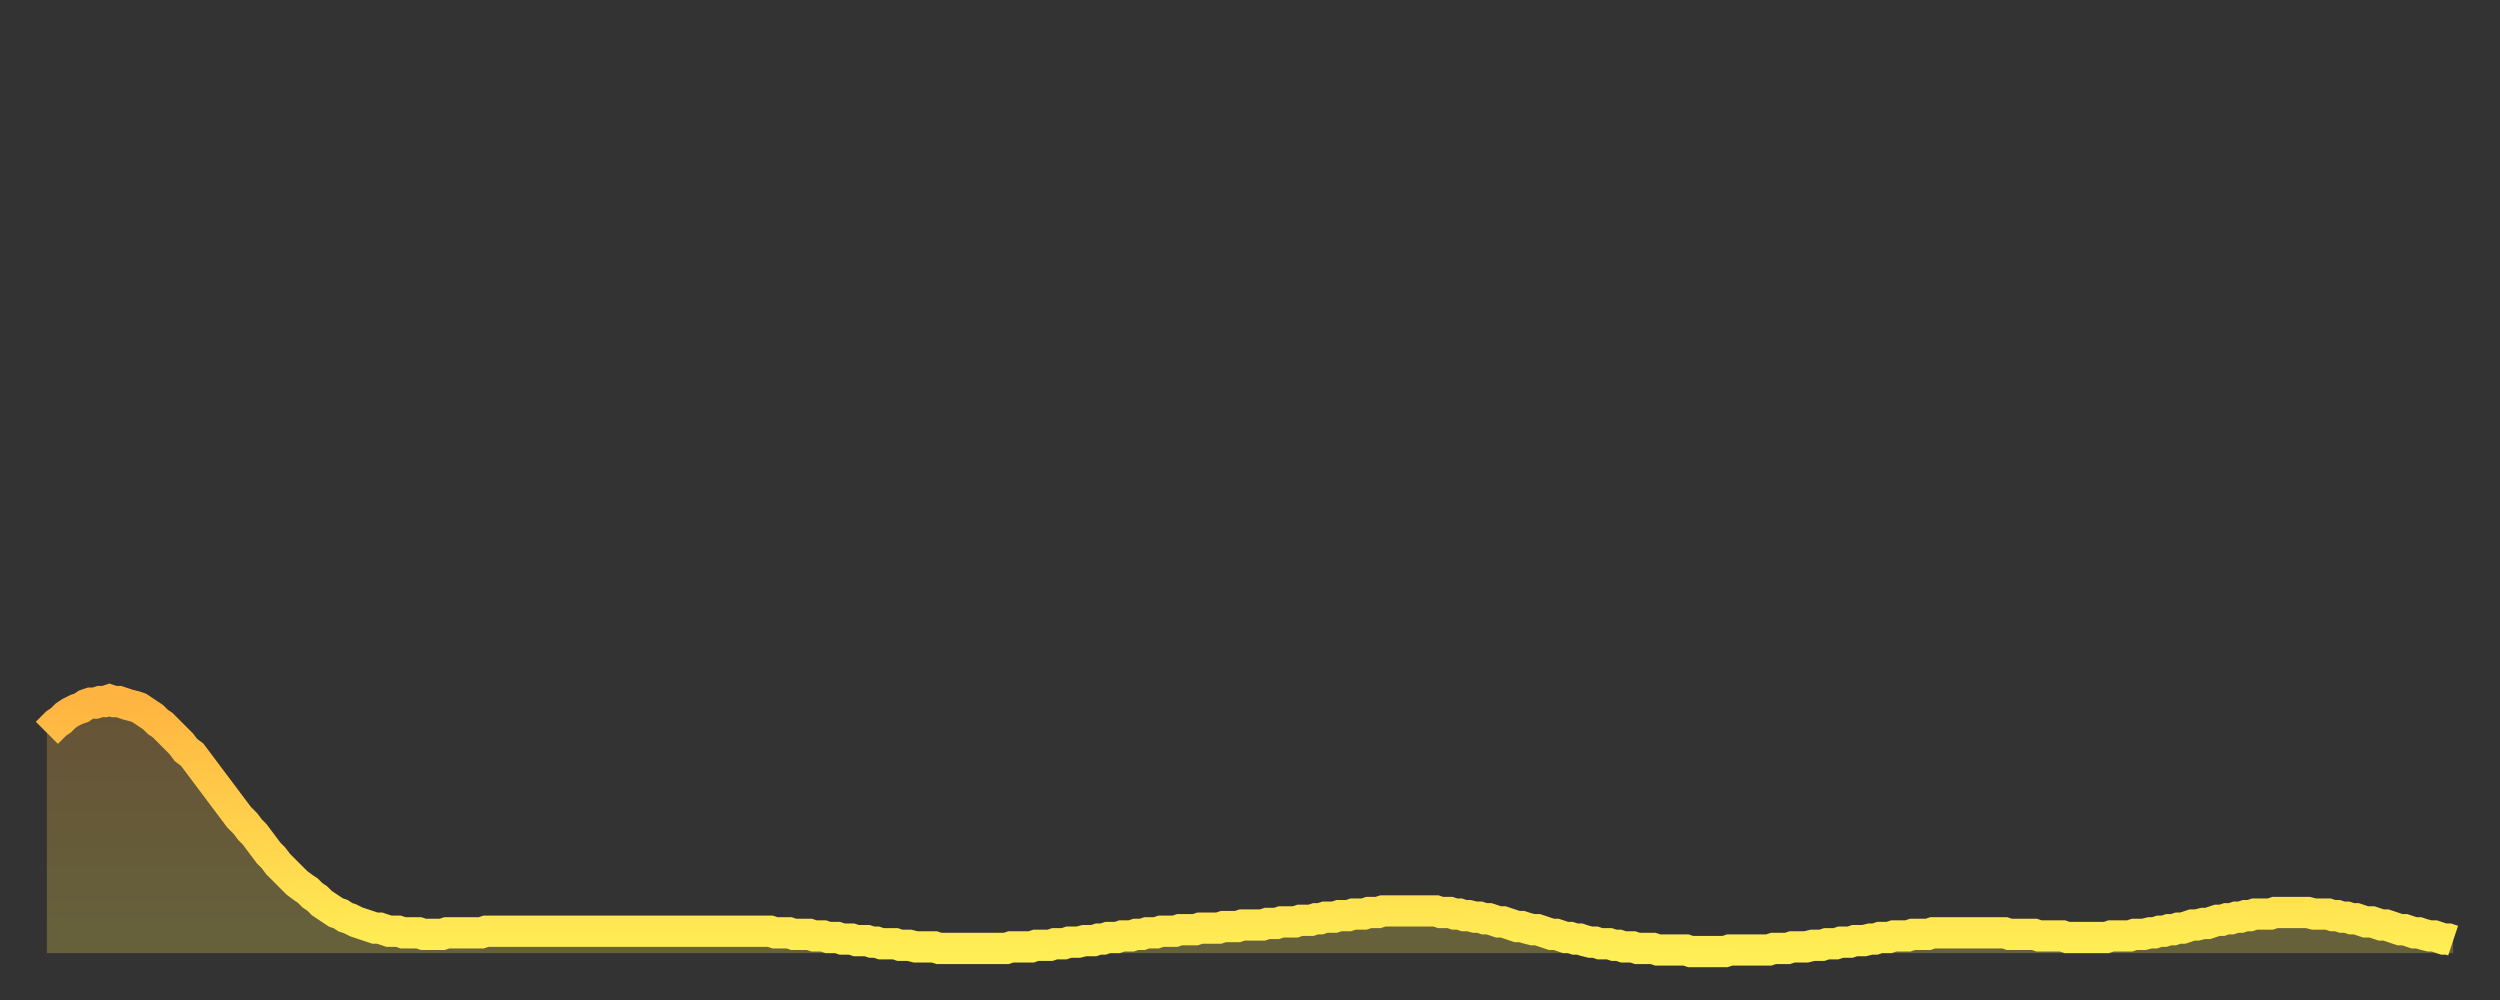 <?xml version="1.0" encoding="utf-8" ?>
<svg baseProfile="full" height="64" version="1.1" width="160" xmlns="http://www.w3.org/2000/svg" xmlns:ev="http://www.w3.org/2001/xml-events" xmlns:xlink="http://www.w3.org/1999/xlink"><rect width="100%" height="100%" fill="#333333" stroke="none"/><defs><linearGradient id="id2757956" x1="0" x2="0" y1="0" y2="1"><stop offset="0%" stop-color="#ffb441" /><stop offset="50%" stop-color="#ffd14b" /><stop offset="100%" stop-color="#ffee55" /></linearGradient></defs><g transform="translate(3,3)"><g><path d="M 0.0 43.9 0.3 43.6 0.6 43.3 0.9 43.1 1.2 42.8 1.5 42.6 1.9 42.4 2.2 42.3 2.5 42.1 2.8 42.0 3.1 42.0 3.4 41.9 3.7 41.9 4.0 41.8 4.3 41.9 4.6 41.9 4.9 42.0 5.2 42.1 5.6 42.2 5.9 42.3 6.2 42.5 6.5 42.7 6.8 42.9 7.1 43.2 7.4 43.4 7.7 43.7 8.0 44.0 8.3 44.3 8.6 44.6 8.9 45.0 9.3 45.3 9.6 45.7 9.9 46.1 10.2 46.5 10.5 46.9 10.8 47.3 11.1 47.7 11.4 48.1 11.7 48.5 12.0 48.9 12.3 49.3 12.7 49.7 13.0 50.1 13.3 50.4 13.6 50.8 13.9 51.2 14.2 51.6 14.5 51.9 14.8 52.3 15.1 52.6 15.4 52.9 15.7 53.2 16.0 53.5 16.4 53.8 16.7 54.0 17.0 54.3 17.3 54.5 17.6 54.8 17.9 55.0 18.2 55.2 18.5 55.4 18.8 55.5 19.1 55.7 19.4 55.8 19.8 56.0 20.1 56.1 20.4 56.2 20.7 56.3 21.0 56.4 21.3 56.4 21.6 56.5 21.9 56.6 22.2 56.6 22.5 56.6 22.8 56.7 23.1 56.7 23.5 56.7 23.8 56.7 24.1 56.8 24.4 56.8 24.7 56.8 25.0 56.8 25.3 56.8 25.6 56.7 25.9 56.7 26.2 56.7 26.5 56.7 26.8 56.7 27.2 56.7 27.5 56.7 27.8 56.7 28.1 56.6 28.4 56.6 28.7 56.6 29.0 56.6 29.3 56.6 29.6 56.6 29.9 56.6 30.2 56.6 30.6 56.6 30.9 56.6 31.2 56.6 31.5 56.6 31.8 56.6 32.1 56.6 32.4 56.6 32.7 56.6 33.0 56.6 33.3 56.6 33.6 56.6 33.9 56.6 34.3 56.6 34.6 56.6 34.9 56.6 35.2 56.6 35.5 56.6 35.8 56.6 36.1 56.6 36.4 56.6 36.7 56.6 37.0 56.6 37.3 56.6 37.7 56.6 38.0 56.6 38.3 56.6 38.6 56.6 38.9 56.6 39.2 56.6 39.5 56.6 39.8 56.6 40.1 56.6 40.4 56.6 40.7 56.6 41.0 56.6 41.4 56.6 41.7 56.6 42.0 56.6 42.3 56.6 42.6 56.6 42.9 56.6 43.2 56.6 43.5 56.6 43.8 56.6 44.1 56.6 44.4 56.6 44.7 56.6 45.1 56.6 45.4 56.6 45.7 56.6 46.0 56.6 46.3 56.6 46.6 56.7 46.9 56.7 47.2 56.7 47.5 56.7 47.8 56.8 48.1 56.8 48.5 56.8 48.8 56.8 49.1 56.9 49.4 56.9 49.7 56.9 50.0 57.0 50.3 57.0 50.6 57.0 50.9 57.1 51.2 57.1 51.5 57.1 51.8 57.2 52.2 57.2 52.5 57.2 52.8 57.3 53.1 57.3 53.4 57.4 53.7 57.4 54.0 57.4 54.3 57.4 54.6 57.5 54.9 57.5 55.2 57.5 55.6 57.6 55.9 57.6 56.2 57.6 56.5 57.6 56.8 57.6 57.1 57.7 57.4 57.7 57.7 57.7 58.0 57.7 58.3 57.7 58.6 57.7 58.9 57.7 59.3 57.7 59.6 57.7 59.9 57.7 60.2 57.7 60.5 57.7 60.8 57.7 61.1 57.7 61.4 57.7 61.7 57.6 62.0 57.6 62.3 57.6 62.6 57.6 63.0 57.6 63.3 57.5 63.6 57.5 63.9 57.5 64.2 57.5 64.5 57.4 64.8 57.4 65.1 57.4 65.4 57.3 65.7 57.3 66.0 57.3 66.4 57.2 66.7 57.2 67.0 57.2 67.3 57.1 67.6 57.1 67.9 57.0 68.2 57.0 68.5 57.0 68.8 56.9 69.1 56.9 69.4 56.9 69.7 56.8 70.1 56.8 70.4 56.7 70.7 56.7 71.0 56.7 71.3 56.6 71.6 56.6 71.9 56.6 72.2 56.6 72.5 56.5 72.8 56.5 73.1 56.5 73.5 56.5 73.8 56.4 74.1 56.4 74.4 56.4 74.7 56.4 75.0 56.4 75.3 56.3 75.6 56.3 75.9 56.3 76.2 56.3 76.5 56.2 76.8 56.2 77.2 56.2 77.5 56.2 77.8 56.2 78.1 56.1 78.4 56.1 78.7 56.1 79.0 56.0 79.3 56.0 79.6 56.0 79.9 56.0 80.2 55.9 80.5 55.9 80.9 55.9 81.2 55.8 81.5 55.8 81.8 55.7 82.1 55.7 82.4 55.7 82.7 55.6 83.0 55.6 83.3 55.6 83.6 55.5 83.9 55.5 84.3 55.5 84.6 55.4 84.9 55.4 85.2 55.4 85.5 55.3 85.8 55.3 86.1 55.3 86.4 55.3 86.7 55.3 87.0 55.3 87.3 55.3 87.6 55.3 88.0 55.3 88.3 55.3 88.6 55.3 88.9 55.3 89.2 55.4 89.5 55.4 89.8 55.4 90.1 55.5 90.4 55.5 90.7 55.6 91.0 55.6 91.4 55.7 91.7 55.7 92.0 55.8 92.3 55.8 92.6 55.9 92.9 56.0 93.2 56.0 93.5 56.1 93.8 56.2 94.1 56.3 94.4 56.3 94.7 56.4 95.1 56.5 95.4 56.5 95.7 56.6 96.0 56.7 96.3 56.8 96.6 56.8 96.9 56.9 97.2 57.0 97.5 57.0 97.8 57.1 98.1 57.1 98.4 57.2 98.8 57.3 99.1 57.3 99.4 57.4 99.7 57.4 100.0 57.4 100.3 57.5 100.6 57.5 100.9 57.6 101.2 57.6 101.5 57.6 101.8 57.7 102.2 57.7 102.5 57.7 102.8 57.7 103.1 57.8 103.4 57.8 103.7 57.8 104.0 57.8 104.3 57.8 104.6 57.8 104.9 57.8 105.2 57.9 105.5 57.9 105.9 57.9 106.2 57.9 106.5 57.9 106.8 57.9 107.1 57.9 107.4 57.9 107.7 57.8 108.0 57.8 108.3 57.8 108.6 57.8 108.9 57.8 109.3 57.8 109.6 57.8 109.9 57.8 110.2 57.8 110.5 57.7 110.8 57.7 111.1 57.7 111.4 57.7 111.7 57.6 112.0 57.6 112.3 57.6 112.6 57.6 113.0 57.5 113.3 57.5 113.6 57.5 113.9 57.4 114.2 57.4 114.5 57.4 114.8 57.3 115.1 57.3 115.4 57.3 115.7 57.2 116.0 57.2 116.3 57.2 116.7 57.1 117.0 57.1 117.3 57.0 117.6 57.0 117.9 57.0 118.2 56.9 118.5 56.9 118.8 56.9 119.1 56.9 119.4 56.8 119.7 56.8 120.1 56.8 120.4 56.8 120.7 56.7 121.0 56.7 121.3 56.7 121.6 56.7 121.9 56.7 122.2 56.7 122.5 56.7 122.8 56.7 123.1 56.7 123.4 56.7 123.8 56.7 124.1 56.7 124.4 56.7 124.7 56.7 125.0 56.7 125.3 56.7 125.6 56.8 125.9 56.8 126.2 56.8 126.5 56.8 126.8 56.8 127.2 56.8 127.5 56.9 127.8 56.9 128.1 56.9 128.4 56.9 128.7 56.9 129.0 56.9 129.3 57.0 129.6 57.0 129.9 57.0 130.2 57.0 130.5 57.0 130.9 57.0 131.2 57.0 131.5 57.0 131.8 57.0 132.1 56.9 132.4 56.9 132.7 56.9 133.0 56.9 133.3 56.9 133.6 56.8 133.9 56.8 134.2 56.8 134.6 56.7 134.9 56.7 135.2 56.6 135.5 56.6 135.8 56.5 136.1 56.5 136.4 56.4 136.7 56.4 137.0 56.3 137.3 56.2 137.6 56.2 138.0 56.1 138.3 56.1 138.6 56.0 138.9 55.9 139.2 55.9 139.5 55.8 139.8 55.8 140.1 55.7 140.4 55.7 140.7 55.6 141.0 55.6 141.3 55.5 141.7 55.5 142.0 55.5 142.3 55.5 142.6 55.4 142.9 55.4 143.2 55.4 143.5 55.4 143.8 55.4 144.1 55.4 144.4 55.4 144.7 55.4 145.1 55.5 145.4 55.5 145.7 55.5 146.0 55.5 146.3 55.6 146.6 55.6 146.9 55.7 147.2 55.7 147.5 55.8 147.8 55.8 148.1 55.9 148.4 56.0 148.8 56.0 149.1 56.1 149.4 56.2 149.7 56.2 150.0 56.3 150.3 56.4 150.6 56.5 150.9 56.5 151.2 56.6 151.5 56.7 151.8 56.7 152.1 56.8 152.5 56.9 152.8 56.9 153.1 57.0 153.4 57.1 153.7 57.1 154.0 57.2" fill="none" id="graph-curve" opacity="1" stroke="url(#id2757956)" stroke-width="2" /><path d="M 0 58 L 0.0 43.9 0.3 43.6 0.6 43.3 0.9 43.1 1.2 42.8 1.5 42.6 1.9 42.4 2.2 42.3 2.5 42.1 2.8 42.0 3.1 42.0 3.4 41.9 3.7 41.9 4.0 41.8 4.3 41.9 4.6 41.9 4.9 42.0 5.2 42.1 5.6 42.2 5.9 42.3 6.2 42.5 6.5 42.7 6.8 42.9 7.1 43.2 7.4 43.4 7.7 43.7 8.0 44.0 8.3 44.3 8.6 44.6 8.9 45.0 9.3 45.3 9.6 45.7 9.9 46.1 10.2 46.5 10.5 46.9 10.8 47.3 11.1 47.7 11.4 48.1 11.7 48.5 12.0 48.9 12.3 49.3 12.7 49.7 13.0 50.1 13.3 50.4 13.6 50.8 13.9 51.2 14.2 51.6 14.5 51.9 14.8 52.3 15.1 52.6 15.4 52.9 15.7 53.2 16.0 53.5 16.4 53.8 16.7 54.0 17.0 54.3 17.3 54.5 17.6 54.8 17.9 55.0 18.2 55.2 18.5 55.4 18.8 55.5 19.1 55.7 19.4 55.8 19.8 56.0 20.1 56.1 20.4 56.2 20.7 56.3 21.0 56.4 21.3 56.4 21.6 56.5 21.9 56.6 22.2 56.6 22.5 56.6 22.8 56.7 23.1 56.7 23.5 56.7 23.8 56.7 24.1 56.8 24.4 56.8 24.7 56.8 25.0 56.8 25.3 56.8 25.6 56.7 25.9 56.7 26.2 56.7 26.5 56.7 26.8 56.7 27.2 56.7 27.5 56.7 27.8 56.7 28.1 56.6 28.4 56.6 28.7 56.6 29.0 56.6 29.3 56.6 29.6 56.6 29.9 56.6 30.2 56.6 30.6 56.6 30.9 56.6 31.2 56.6 31.5 56.6 31.8 56.6 32.1 56.6 32.4 56.6 32.7 56.6 33.0 56.6 33.3 56.6 33.6 56.6 33.9 56.6 34.3 56.6 34.6 56.6 34.9 56.6 35.2 56.6 35.5 56.6 35.8 56.6 36.1 56.6 36.4 56.6 36.7 56.6 37.0 56.6 37.3 56.6 37.7 56.6 38.0 56.6 38.3 56.6 38.6 56.6 38.9 56.6 39.2 56.6 39.5 56.6 39.8 56.6 40.1 56.6 40.4 56.6 40.7 56.6 41.0 56.6 41.4 56.6 41.7 56.6 42.0 56.6 42.3 56.6 42.6 56.6 42.9 56.6 43.2 56.6 43.5 56.6 43.8 56.6 44.1 56.6 44.4 56.6 44.7 56.6 45.1 56.6 45.4 56.6 45.7 56.6 46.0 56.6 46.3 56.6 46.6 56.7 46.9 56.7 47.2 56.7 47.5 56.7 47.8 56.8 48.1 56.8 48.5 56.8 48.8 56.8 49.1 56.9 49.4 56.9 49.7 56.9 50.0 57.0 50.3 57.0 50.6 57.0 50.9 57.1 51.2 57.1 51.5 57.1 51.8 57.2 52.2 57.2 52.5 57.2 52.8 57.3 53.1 57.3 53.4 57.4 53.7 57.4 54.0 57.4 54.3 57.4 54.6 57.5 54.9 57.5 55.2 57.5 55.6 57.6 55.9 57.6 56.2 57.6 56.5 57.6 56.8 57.6 57.1 57.7 57.4 57.7 57.7 57.7 58.0 57.7 58.3 57.7 58.6 57.7 58.9 57.7 59.3 57.7 59.6 57.7 59.9 57.7 60.2 57.7 60.5 57.7 60.8 57.7 61.1 57.7 61.4 57.7 61.7 57.6 62.0 57.6 62.3 57.6 62.6 57.6 63.0 57.6 63.3 57.5 63.6 57.5 63.9 57.5 64.2 57.5 64.5 57.4 64.8 57.4 65.1 57.4 65.4 57.3 65.7 57.3 66.0 57.3 66.4 57.2 66.7 57.2 67.0 57.2 67.3 57.1 67.6 57.1 67.9 57.0 68.2 57.0 68.5 57.0 68.8 56.9 69.1 56.9 69.4 56.9 69.7 56.8 70.1 56.8 70.4 56.7 70.7 56.7 71.0 56.7 71.3 56.6 71.6 56.6 71.9 56.6 72.2 56.6 72.5 56.5 72.8 56.5 73.1 56.5 73.5 56.5 73.8 56.4 74.1 56.4 74.4 56.4 74.7 56.4 75.0 56.4 75.3 56.3 75.6 56.3 75.9 56.3 76.2 56.3 76.5 56.2 76.8 56.2 77.2 56.2 77.5 56.2 77.8 56.2 78.1 56.1 78.4 56.1 78.7 56.1 79.0 56.0 79.3 56.0 79.6 56.0 79.9 56.0 80.2 55.9 80.5 55.9 80.9 55.9 81.2 55.8 81.5 55.8 81.8 55.7 82.1 55.7 82.4 55.7 82.7 55.6 83.0 55.6 83.3 55.6 83.6 55.5 83.9 55.5 84.3 55.5 84.6 55.4 84.9 55.4 85.2 55.4 85.5 55.3 85.8 55.3 86.1 55.3 86.4 55.3 86.7 55.3 87.0 55.3 87.3 55.3 87.6 55.3 88.0 55.3 88.3 55.3 88.6 55.3 88.9 55.3 89.2 55.4 89.5 55.4 89.8 55.4 90.1 55.5 90.4 55.5 90.7 55.6 91.0 55.6 91.4 55.7 91.7 55.7 92.0 55.8 92.3 55.8 92.6 55.9 92.9 56.0 93.2 56.0 93.5 56.1 93.8 56.2 94.1 56.3 94.4 56.3 94.7 56.4 95.1 56.5 95.4 56.5 95.7 56.6 96.0 56.7 96.3 56.8 96.6 56.8 96.9 56.9 97.2 57.0 97.5 57.0 97.8 57.1 98.1 57.1 98.4 57.2 98.8 57.3 99.1 57.3 99.4 57.4 99.7 57.4 100.0 57.4 100.3 57.5 100.6 57.5 100.9 57.6 101.2 57.6 101.5 57.6 101.8 57.7 102.2 57.7 102.5 57.7 102.8 57.7 103.1 57.8 103.4 57.8 103.7 57.8 104.0 57.8 104.3 57.8 104.6 57.8 104.9 57.8 105.2 57.9 105.5 57.9 105.9 57.9 106.2 57.9 106.5 57.9 106.8 57.9 107.1 57.9 107.4 57.9 107.7 57.8 108.0 57.8 108.3 57.8 108.6 57.8 108.9 57.8 109.3 57.8 109.6 57.8 109.9 57.8 110.2 57.8 110.5 57.7 110.8 57.7 111.1 57.7 111.4 57.7 111.7 57.6 112.0 57.6 112.3 57.6 112.6 57.6 113.0 57.5 113.3 57.5 113.6 57.5 113.9 57.4 114.2 57.4 114.5 57.4 114.8 57.3 115.1 57.3 115.4 57.3 115.7 57.2 116.0 57.2 116.3 57.2 116.7 57.1 117.0 57.1 117.3 57.0 117.6 57.0 117.9 57.0 118.2 56.9 118.5 56.9 118.8 56.9 119.1 56.9 119.4 56.8 119.7 56.8 120.1 56.8 120.4 56.8 120.7 56.7 121.0 56.7 121.3 56.7 121.6 56.7 121.9 56.7 122.2 56.7 122.5 56.7 122.8 56.7 123.1 56.7 123.4 56.7 123.8 56.7 124.1 56.7 124.4 56.7 124.7 56.7 125.0 56.7 125.3 56.7 125.6 56.8 125.9 56.8 126.2 56.8 126.5 56.8 126.8 56.8 127.2 56.8 127.5 56.9 127.8 56.9 128.1 56.9 128.4 56.9 128.7 56.9 129.0 56.9 129.3 57.0 129.6 57.0 129.9 57.0 130.2 57.0 130.5 57.0 130.9 57.0 131.2 57.0 131.5 57.0 131.8 57.0 132.1 56.9 132.4 56.9 132.7 56.9 133.0 56.9 133.3 56.9 133.6 56.8 133.9 56.8 134.2 56.8 134.6 56.7 134.9 56.7 135.2 56.6 135.5 56.6 135.8 56.5 136.1 56.5 136.4 56.4 136.7 56.4 137.0 56.3 137.3 56.2 137.6 56.2 138.0 56.1 138.3 56.1 138.6 56.0 138.9 55.9 139.2 55.9 139.5 55.8 139.8 55.8 140.1 55.7 140.4 55.7 140.7 55.6 141.0 55.6 141.3 55.5 141.7 55.5 142.0 55.5 142.3 55.5 142.6 55.4 142.9 55.4 143.2 55.4 143.5 55.4 143.8 55.4 144.1 55.4 144.4 55.4 144.7 55.4 145.1 55.5 145.4 55.5 145.7 55.5 146.0 55.5 146.3 55.6 146.6 55.6 146.9 55.7 147.2 55.7 147.5 55.8 147.8 55.8 148.1 55.9 148.4 56.0 148.8 56.0 149.1 56.1 149.4 56.2 149.7 56.2 150.0 56.3 150.3 56.4 150.6 56.5 150.9 56.5 151.2 56.6 151.5 56.7 151.8 56.7 152.1 56.8 152.5 56.9 152.8 56.9 153.1 57.0 153.4 57.1 153.7 57.1 154.0 57.2 154 58" fill="url(#id2757956)" fill-opacity=".25" id="graph-shadow" /></g></g></svg>